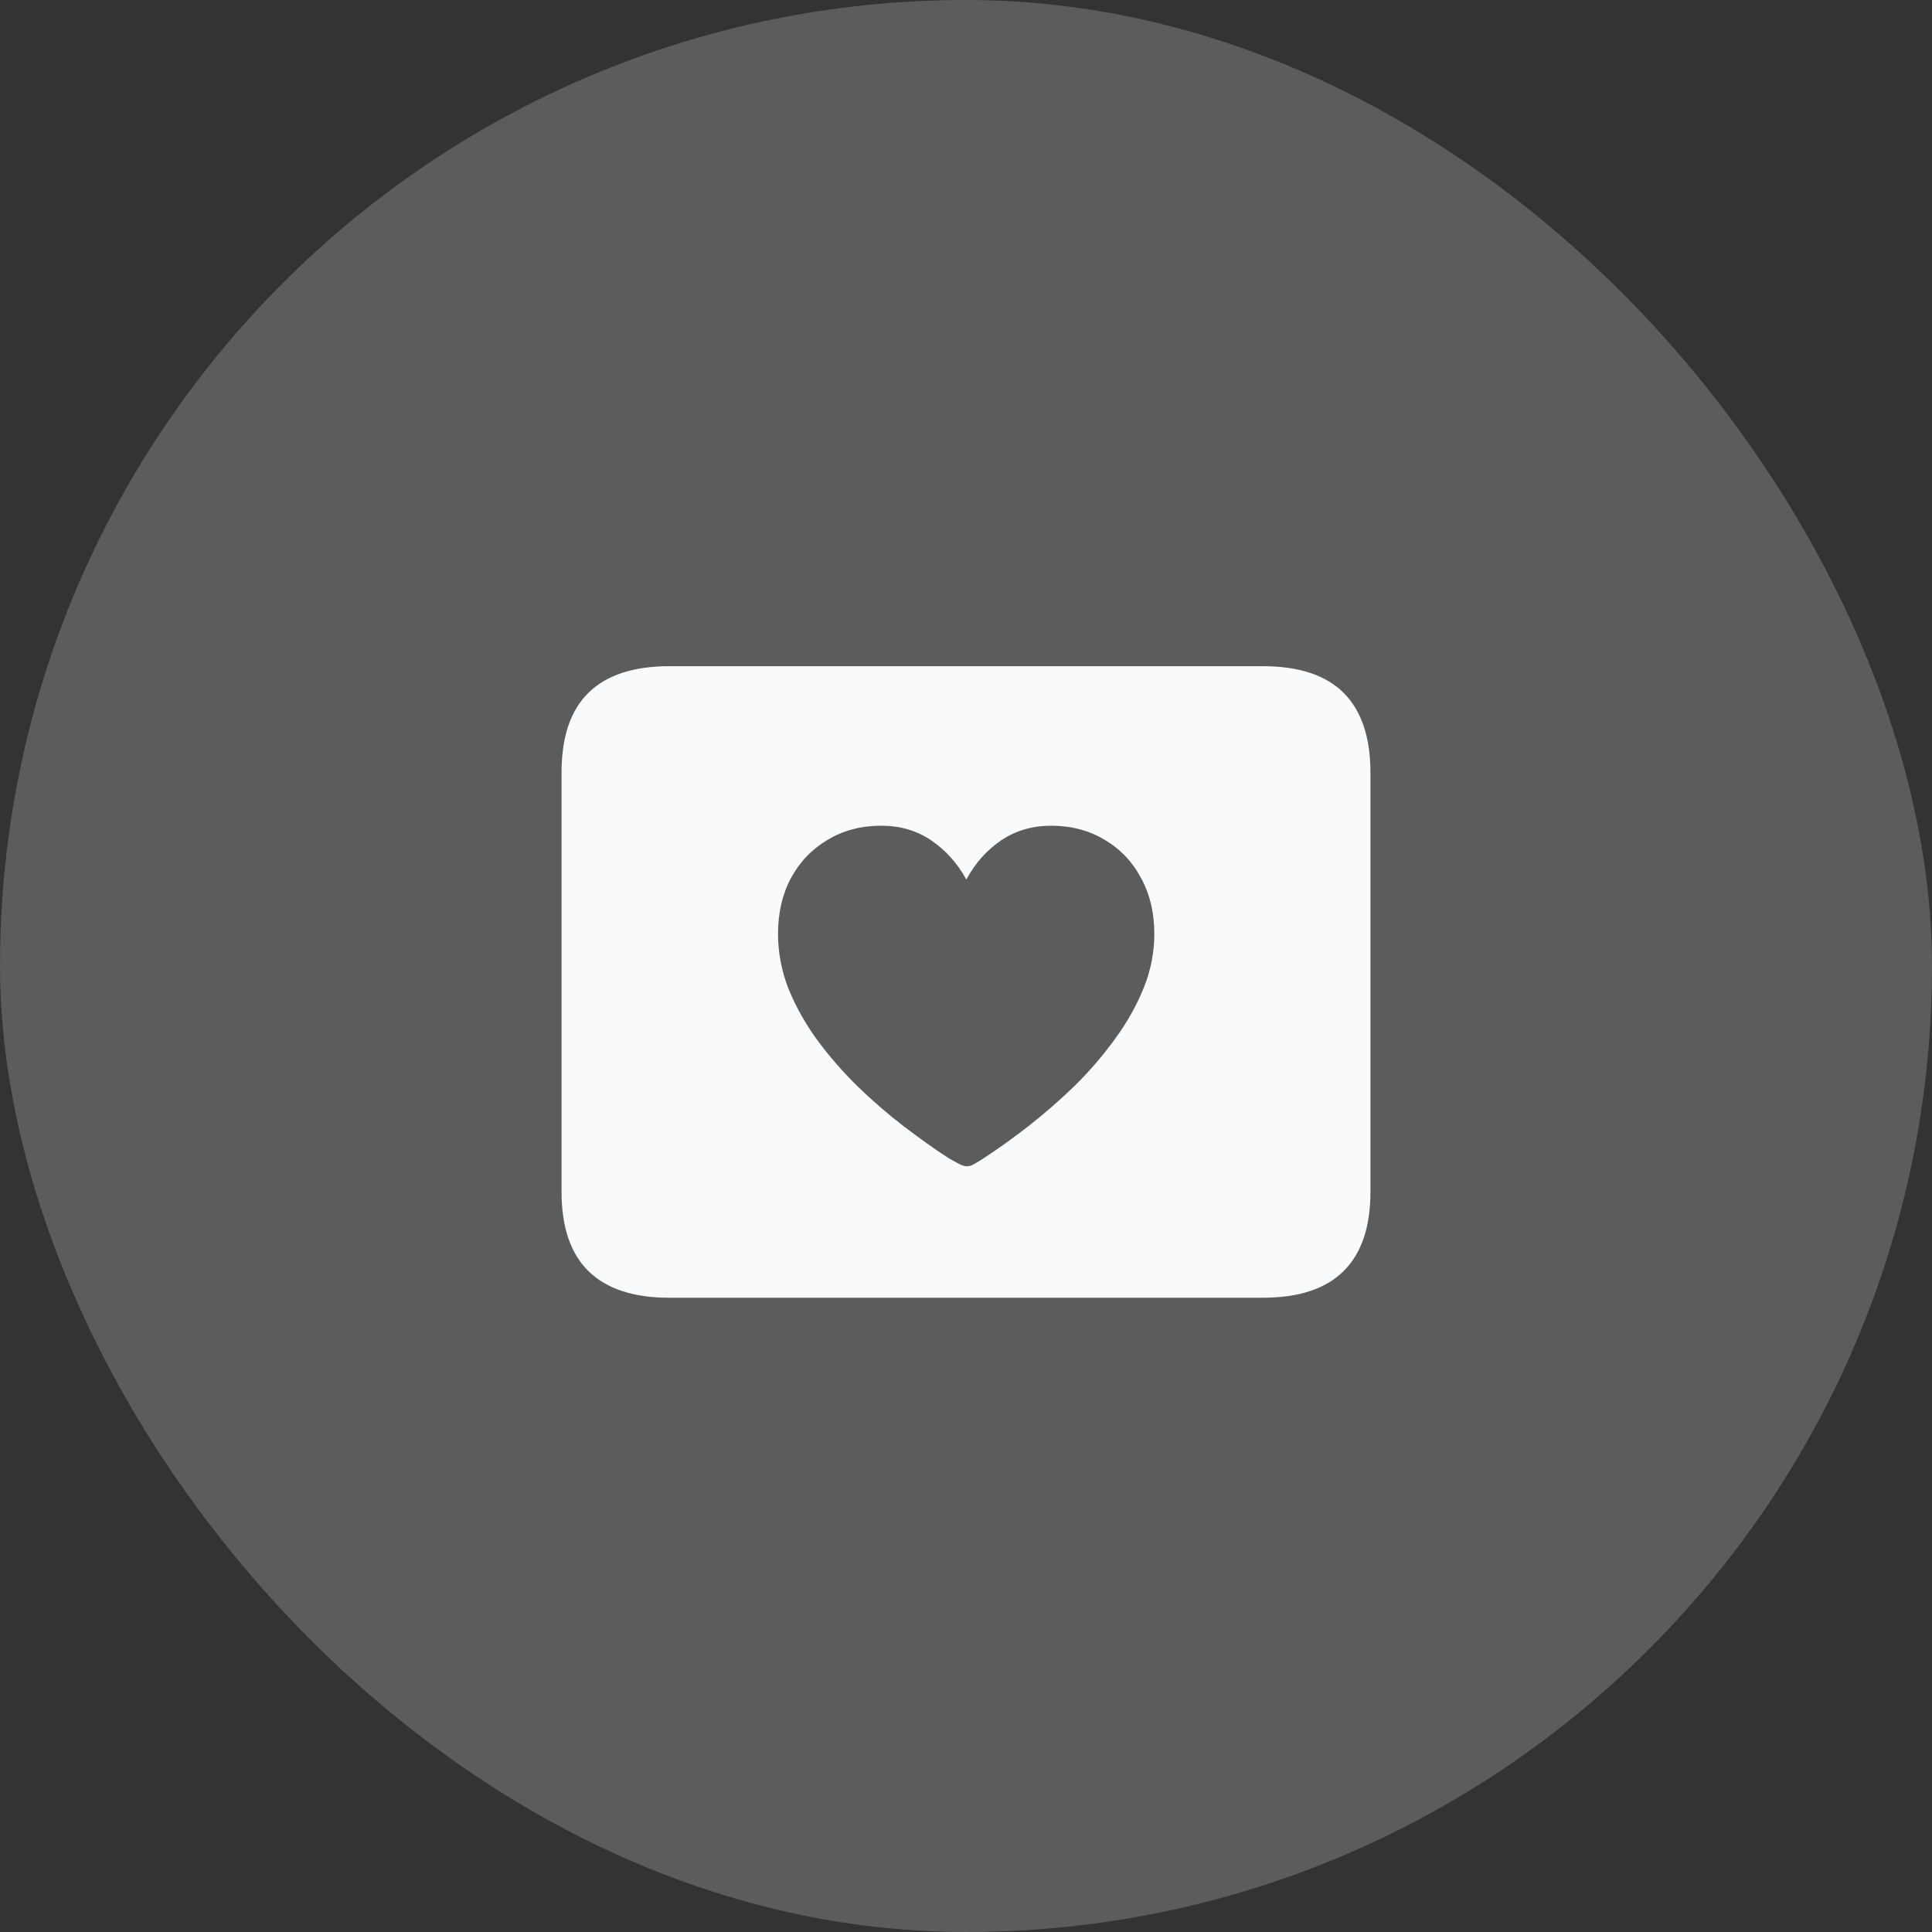 <svg width="44" height="44" viewBox="0 0 44 44" fill="none" xmlns="http://www.w3.org/2000/svg">
<rect x="0" y="0" width="44" height="44" fill="#333333" stroke="none"/>
<rect width="44" height="44" rx="22" fill="white" fill-opacity="0.2"/>
<path d="M15.242 29.555C14.425 29.555 13.81 29.352 13.398 28.945C12.992 28.544 12.789 27.943 12.789 27.141V17.594C12.789 16.787 12.992 16.182 13.398 15.781C13.81 15.375 14.425 15.172 15.242 15.172H28.758C29.581 15.172 30.195 15.375 30.602 15.781C31.008 16.188 31.211 16.792 31.211 17.594V27.141C31.211 27.943 31.008 28.544 30.602 28.945C30.195 29.352 29.581 29.555 28.758 29.555H15.242ZM20.07 18.805C19.612 18.805 19.206 18.912 18.852 19.125C18.497 19.333 18.219 19.622 18.016 19.992C17.818 20.362 17.719 20.787 17.719 21.266C17.719 21.688 17.797 22.102 17.953 22.508C18.115 22.909 18.331 23.297 18.602 23.672C18.878 24.047 19.185 24.401 19.523 24.734C19.862 25.062 20.211 25.365 20.57 25.641C20.93 25.917 21.273 26.162 21.602 26.375C21.674 26.417 21.75 26.458 21.828 26.5C21.906 26.542 21.971 26.562 22.023 26.562C22.076 26.562 22.135 26.542 22.203 26.5C22.276 26.458 22.344 26.417 22.406 26.375C22.734 26.162 23.076 25.917 23.43 25.641C23.789 25.359 24.138 25.055 24.477 24.727C24.815 24.393 25.12 24.039 25.391 23.664C25.667 23.289 25.885 22.901 26.047 22.5C26.208 22.099 26.289 21.688 26.289 21.266C26.289 20.787 26.188 20.362 25.984 19.992C25.787 19.622 25.51 19.333 25.156 19.125C24.802 18.912 24.396 18.805 23.938 18.805C23.51 18.805 23.13 18.917 22.797 19.141C22.469 19.365 22.206 19.662 22.008 20.031C21.805 19.662 21.539 19.365 21.211 19.141C20.883 18.917 20.503 18.805 20.07 18.805Z" fill="#F9FAFB"/>
</svg>
